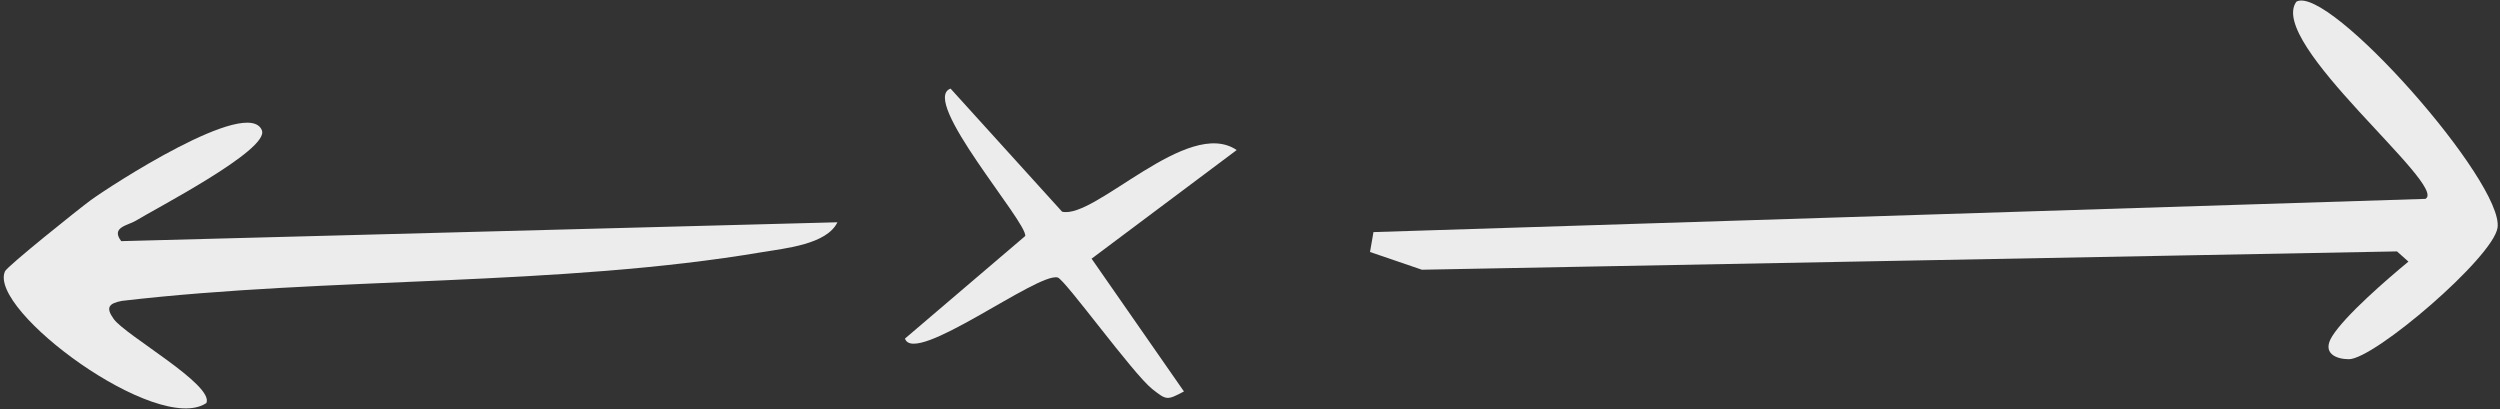 <svg xmlns="http://www.w3.org/2000/svg" width="385" height="63" viewBox="0 0 385 63" fill="none"><rect x="0" y="0" width="385" height="63" fill="#333333" stroke="none"/><path d="M40.333 20.092C41.488 23.073 23.831 32.183 20.912 33.992C19.722 34.717 17.011 34.985 18.67 37.136L128.961 34.231C127.326 37.659 120.812 38.247 117.465 38.815C86.054 44.143 50.669 42.608 18.775 46.335C16.726 46.727 16.244 47.369 17.523 49.139C19.35 51.669 33.001 59.279 31.785 62.068C24.272 67.097 -1.927 47.756 0.772 41.777C1.116 40.998 12.133 32.177 13.938 30.853C16.762 28.774 38.276 14.761 40.345 20.097L40.333 20.092Z" fill="#ECECEC"></path><path d="M146.38 13.637L163.563 32.6C168.632 33.799 182.898 17.96 190.45 23.108L168.104 39.836L182.328 60.284C179.72 61.665 179.651 61.65 177.455 59.919C174.481 57.568 163.989 43.008 162.888 42.736C159.823 41.871 140.802 56.42 139.365 52.14L157.882 36.347C158.271 34.291 141.609 15.391 146.374 13.65L146.38 13.637Z" fill="#ECECEC"></path><path d="M211.51 35.743L373.514 30.626C377.157 28.695 349.036 6.552 353.645 0.257C358.599 -2.499 385.692 28.159 384.619 35.084C383.903 39.68 365.635 55.324 361.717 55.319C359.811 55.317 357.487 54.429 359.165 51.767C361.203 48.532 367.658 42.961 370.898 40.287L369.135 38.716L218.975 41.538L210.982 38.805L211.516 35.73L211.51 35.743Z" fill="#ECECEC"></path></svg>